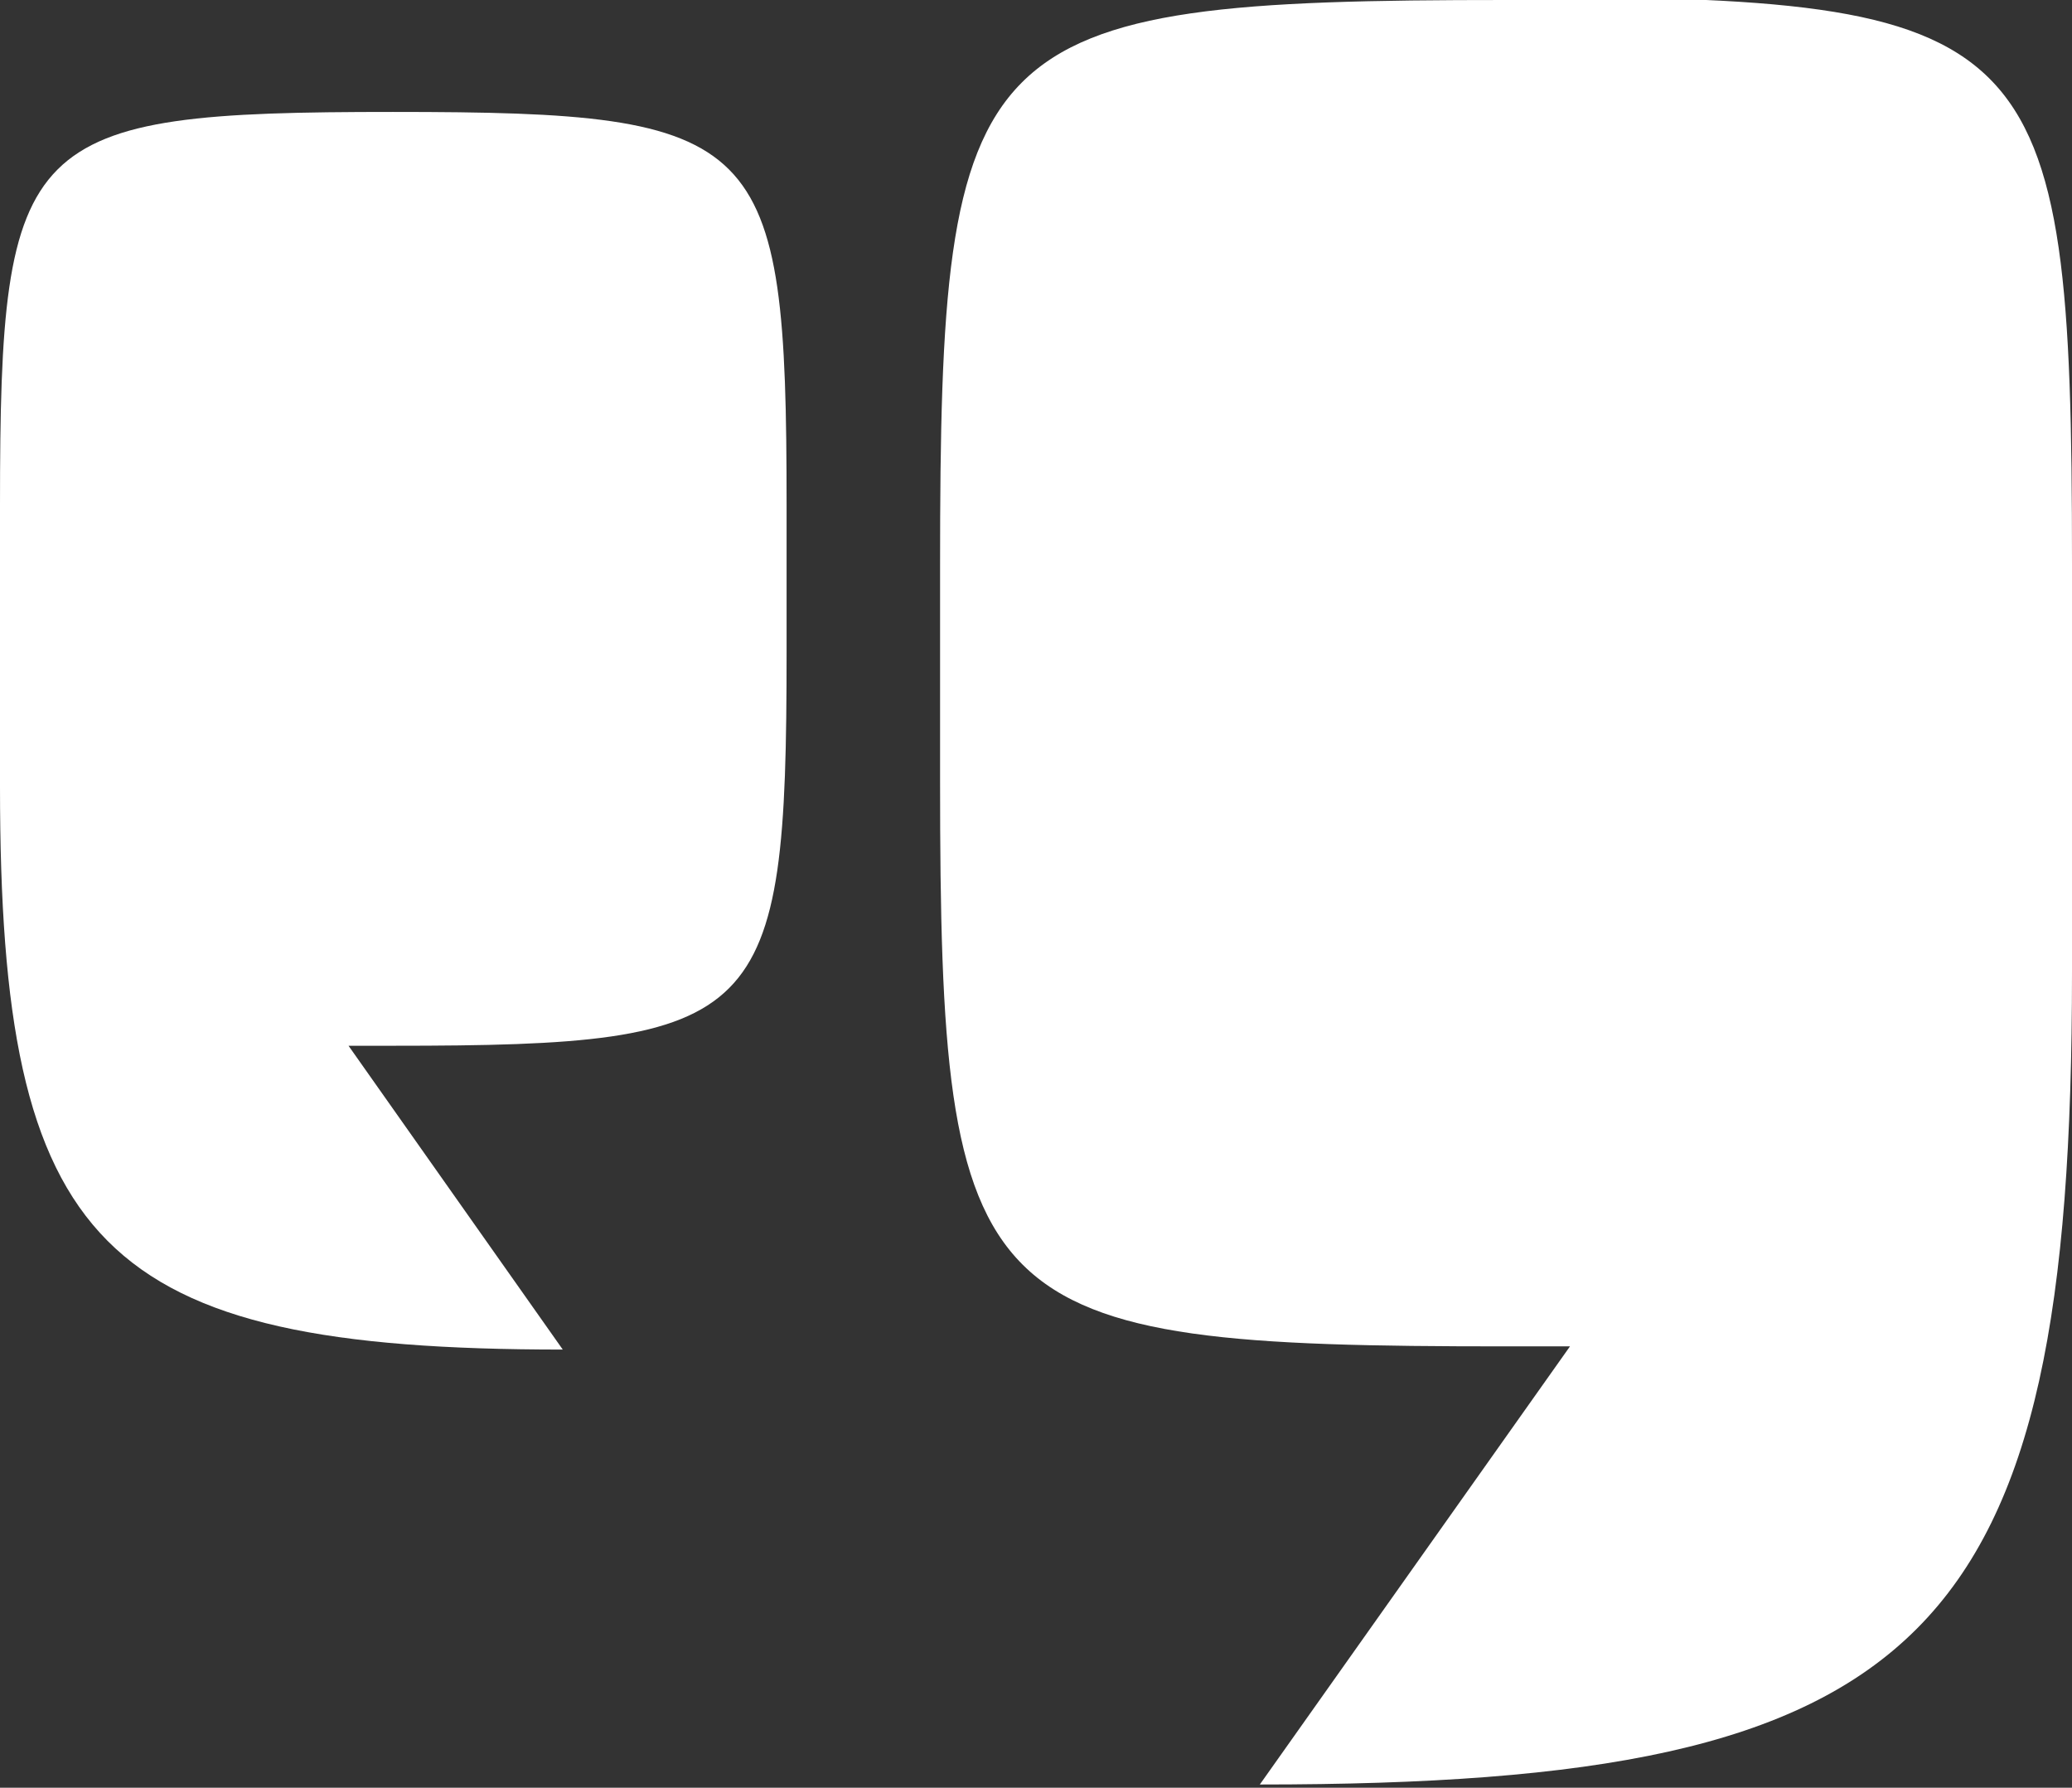 <?xml version="1.0" encoding="UTF-8"?>
<svg id="Layer_1" xmlns="http://www.w3.org/2000/svg" version="1.1" viewBox="0 0 64.8 55.9">
  <rect x="0" y="0" width="64.8" height="55.9" fill="#333333" stroke="none"/>
  <!-- Generator: Adobe Illustrator 30.0.0, SVG Export Plug-In . SVG Version: 2.1.1 Build 123)  -->
  <defs>
    <style>
      .st0 {
        fill: #fff;
      }
    </style>
  </defs>
  <path class="st0" d="M47.1,0c-16.8,0-17.7,1-17.7,17.7v6.7c0,16.8,1,17.7,17.7,17.7s1.4,0,2,0l-9.7,13.7c20.9,0,25.4-4.5,25.4-25.4v-12.8c0-16.8-1-17.7-17.7-17.7Z"/>
  <path class="st0" d="M12.3,3.5C.7,3.5,0,4.2,0,15.8v8.8c0,14.4,3.1,17.6,17.6,17.6l-6.7-9.5c.5,0,.9,0,1.4,0,11.6,0,12.3-.7,12.3-12.3v-4.6c0-11.6-.7-12.3-12.3-12.3Z"/>
</svg>